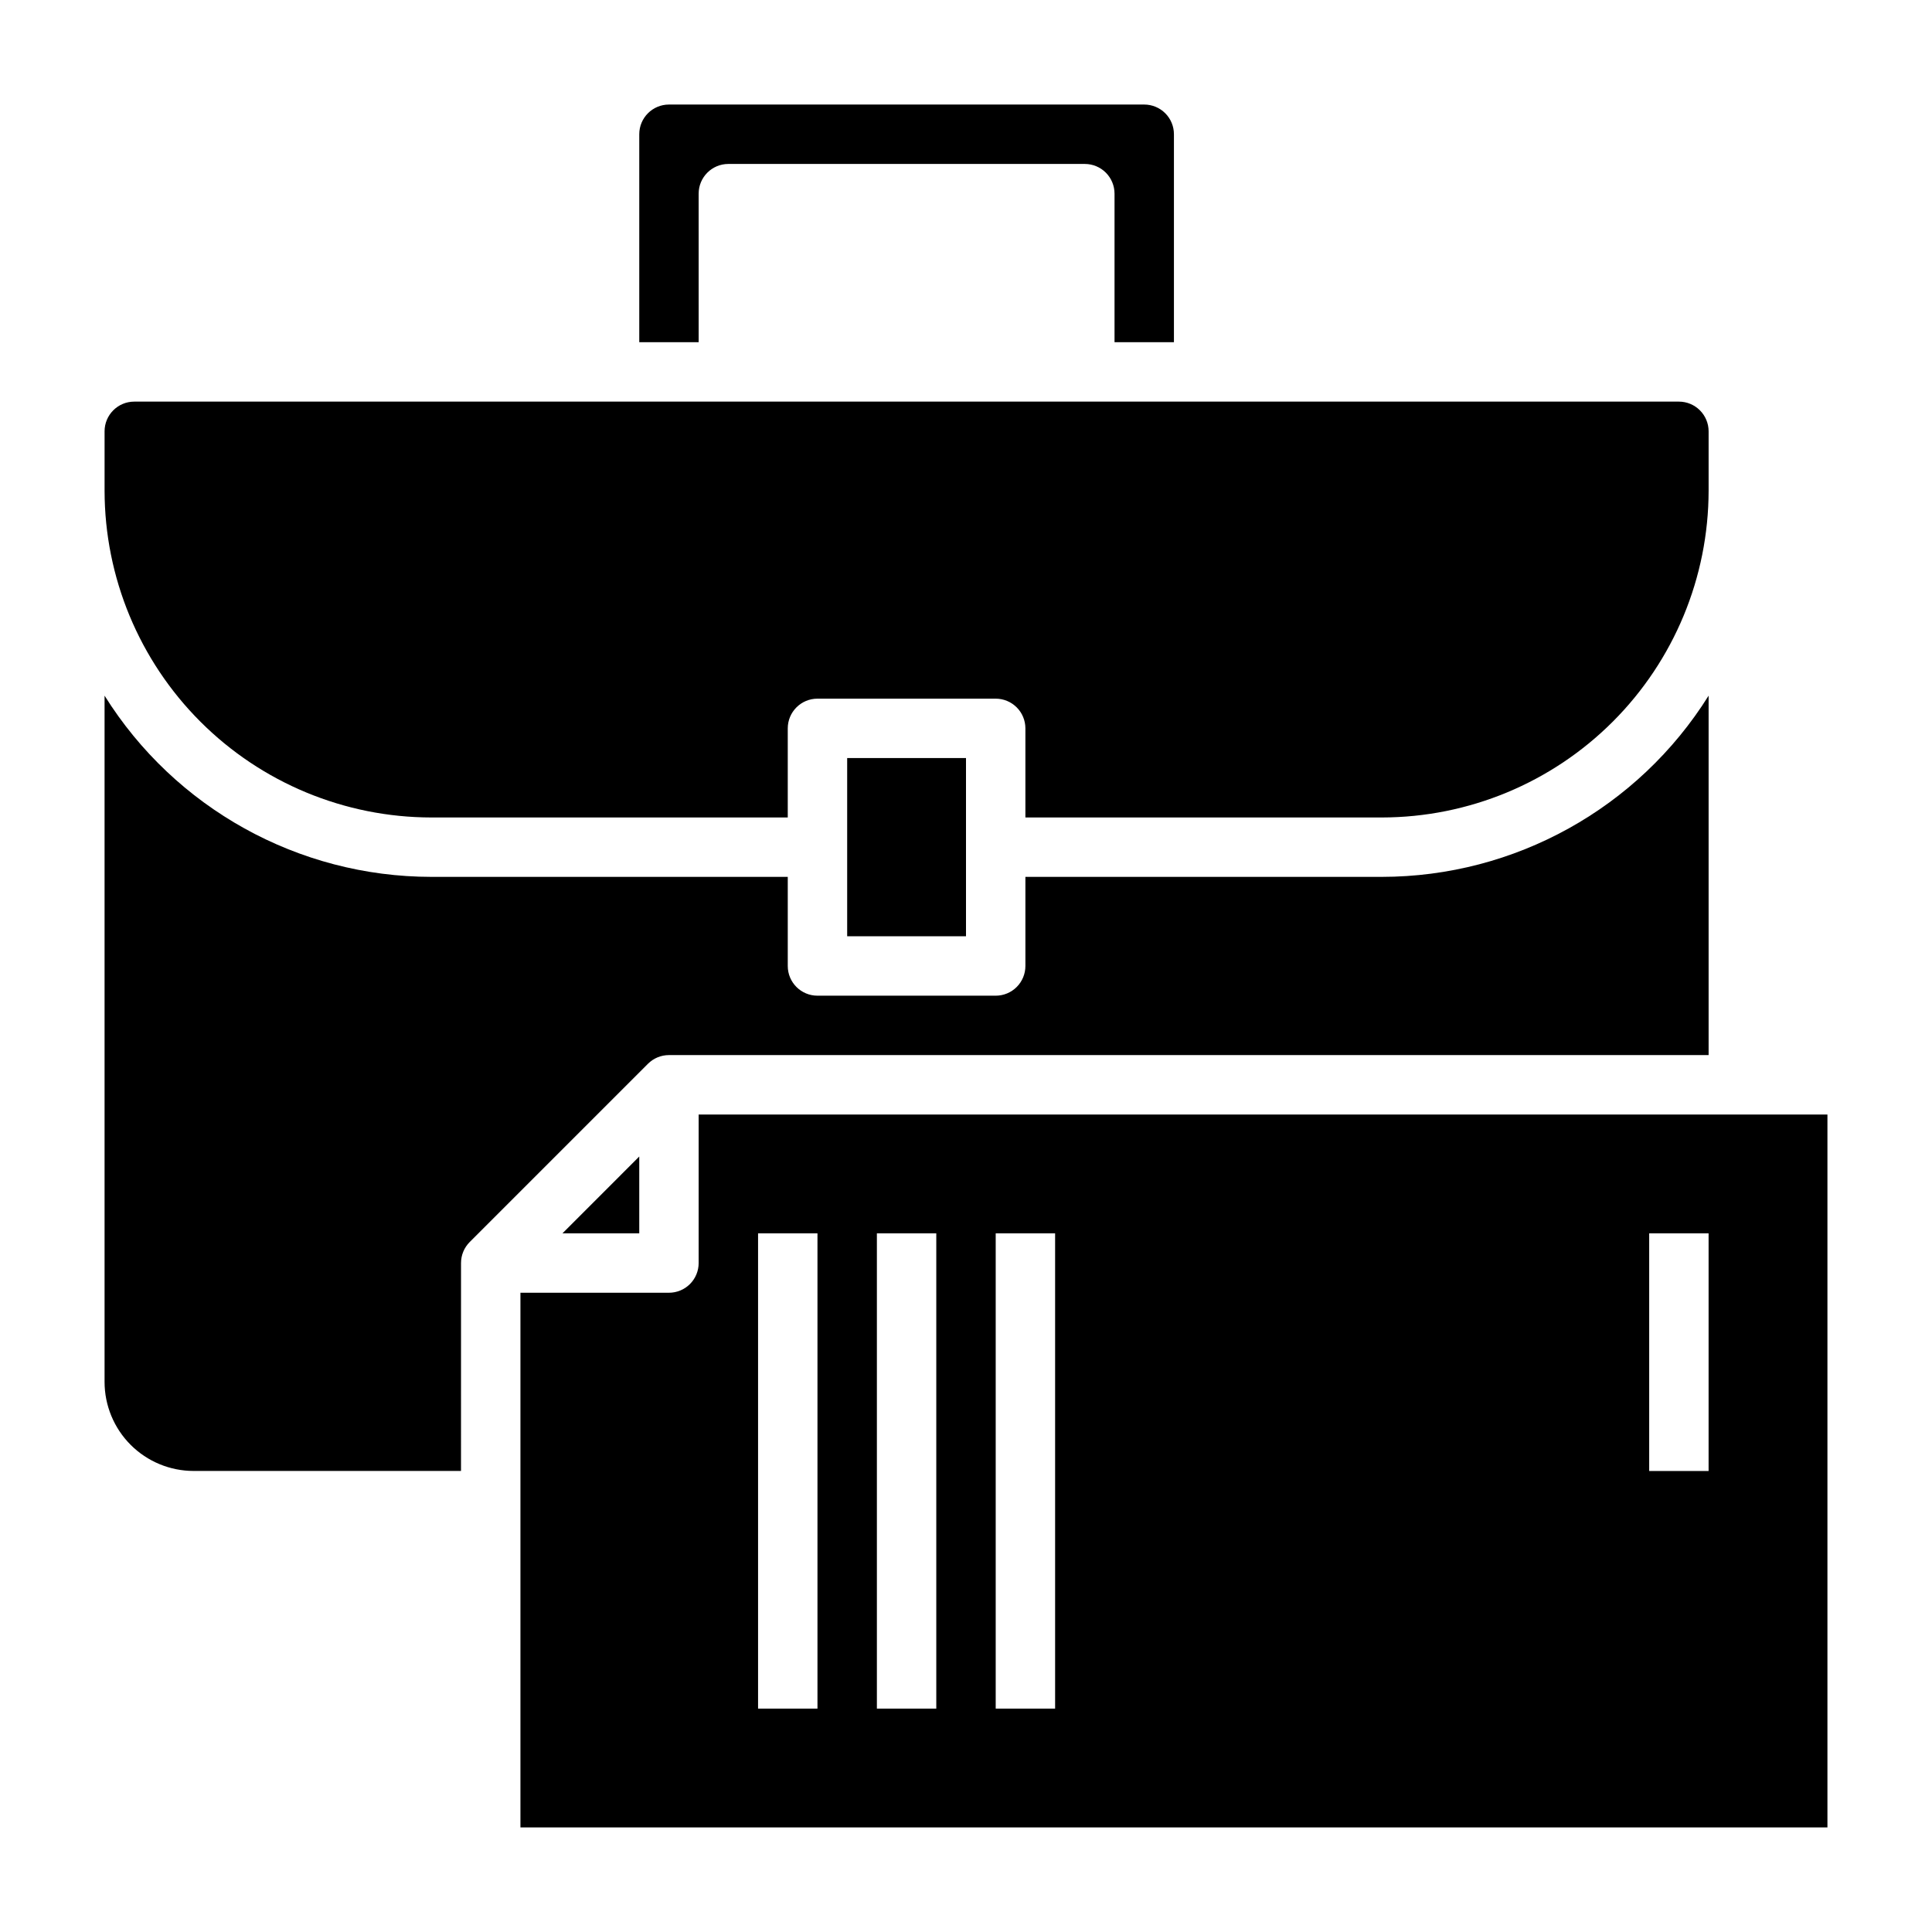 <?xml version="1.0" encoding="UTF-8"?>
<!-- Uploaded to: SVG Repo, www.svgrepo.com, Generator: SVG Repo Mixer Tools -->
<svg fill="#000000" width="800px" height="800px" version="1.1" viewBox="144 144 512 512" xmlns="http://www.w3.org/2000/svg">
 <g>
  <path d="m329.15 195.32c0-4.348 3.527-7.871 7.875-7.871h94.465c2.086 0 4.09 0.832 5.566 2.305 1.473 1.477 2.305 3.481 2.305 5.566v39.359h15.742v-55.102c0-2.09-0.828-4.09-2.305-5.566s-3.477-2.305-5.566-2.305h-125.95c-4.348 0-7.871 3.523-7.871 7.871v55.105h15.742z"/>
  <path d="m368.51 344.89h31.488v47.23h-31.488z"/>
  <path d="m258.3 360.64h94.465v-23.613c0-4.348 3.523-7.875 7.871-7.875h47.234c2.086 0 4.09 0.832 5.566 2.309 1.477 1.477 2.305 3.477 2.305 5.566v23.617l94.465-0.004c22.957-0.027 44.965-9.156 61.199-25.391s25.367-38.242 25.395-61.199v-15.746c0-2.086-0.832-4.09-2.309-5.566-1.477-1.477-3.477-2.305-5.566-2.305h-409.34c-4.348 0-7.871 3.523-7.871 7.871v15.746c0.027 22.957 9.156 44.965 25.391 61.199 16.234 16.234 38.242 25.363 61.199 25.391z"/>
  <path d="m313.41 450.49-20.355 20.359h20.355z"/>
  <path d="m321.28 423.61h275.52v-95.25c-18.672 29.848-51.387 47.988-86.594 48.02h-94.465v23.617c0 2.086-0.828 4.09-2.305 5.566-1.477 1.477-3.481 2.305-5.566 2.305h-47.234c-4.348 0-7.871-3.523-7.871-7.871v-23.617h-94.465c-35.207-0.031-67.918-18.172-86.59-48.02v181.84c0 6.262 2.488 12.27 6.914 16.699 4.43 4.43 10.438 6.918 16.699 6.918h70.848l0.004-55.105c0-2.086 0.828-4.09 2.305-5.566l47.23-47.23c1.477-1.477 3.481-2.309 5.566-2.309z"/>
  <path d="m329.15 439.36v39.359c0 2.086-0.828 4.09-2.305 5.566-1.477 1.477-3.477 2.305-5.566 2.305h-39.359v141.7h346.37v-188.93zm31.488 157.44h-15.742v-125.95h15.742zm31.488 0h-15.742v-125.95h15.742zm31.488 0h-15.742v-125.95h15.742zm173.18-62.977h-15.742v-62.977h15.742z"/>
 </g>
</svg>